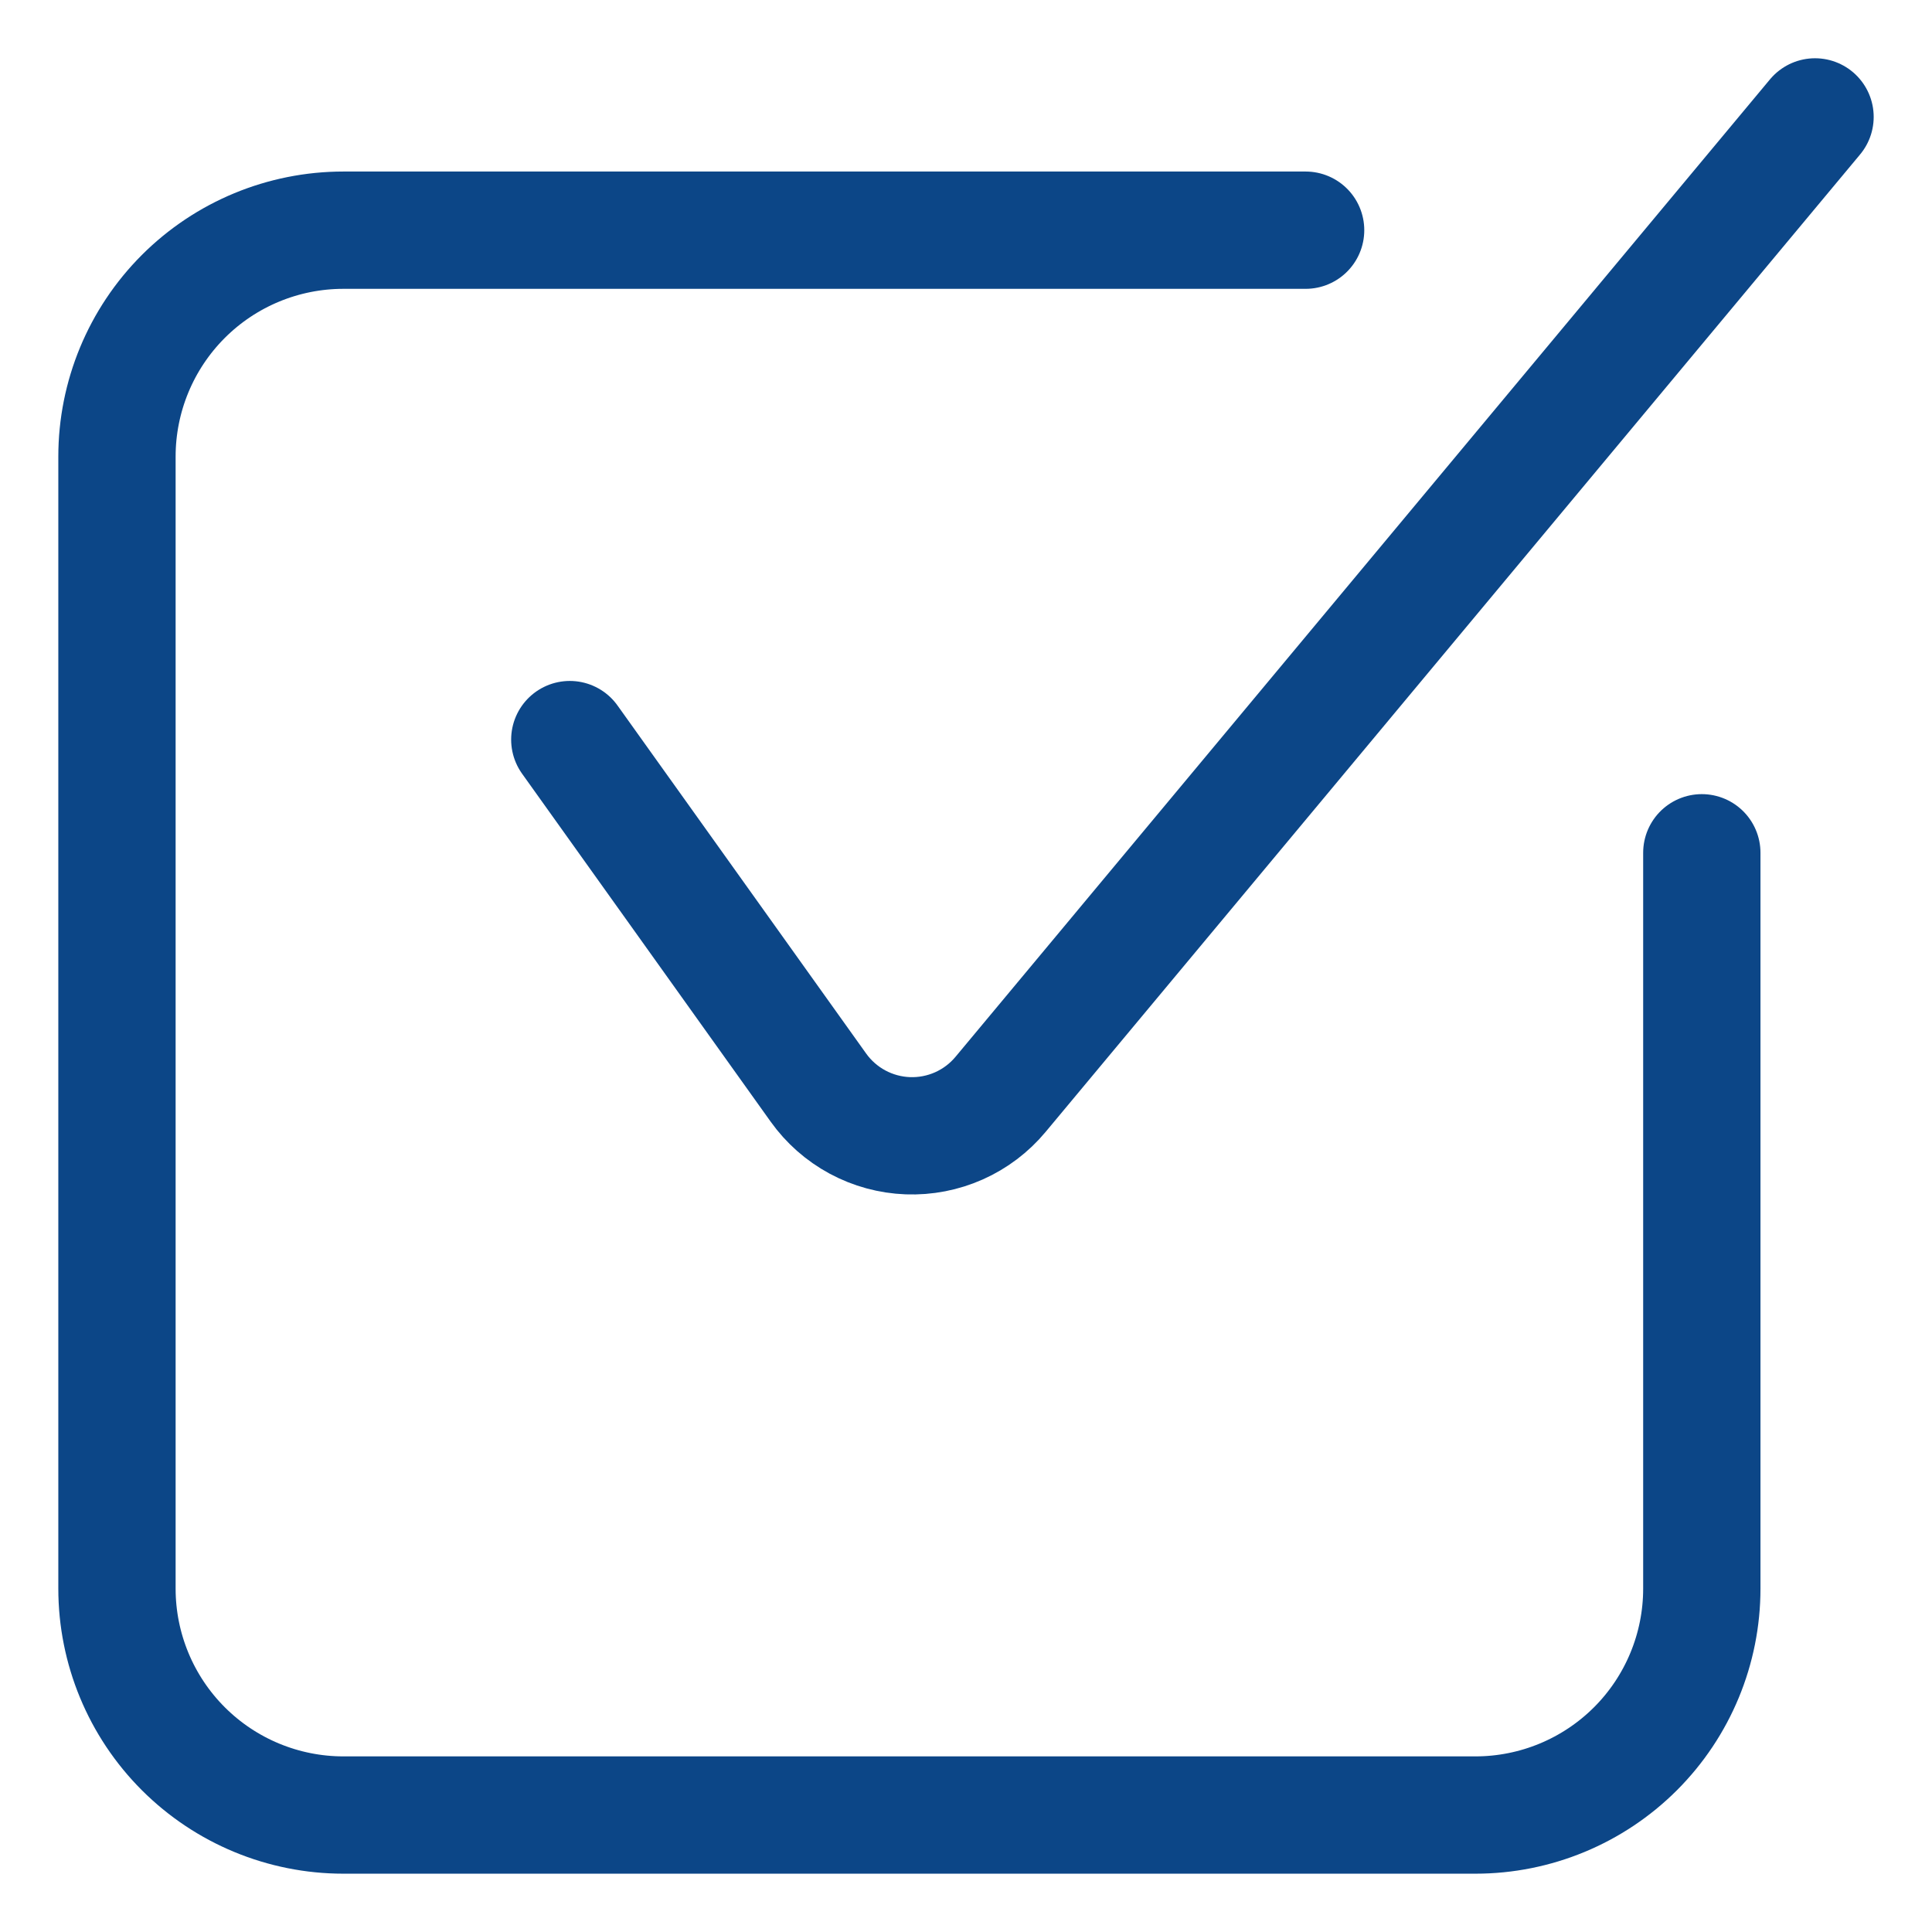 <svg width="70" height="70" viewBox="0 0 70 70" fill="none" xmlns="http://www.w3.org/2000/svg">
<path d="M20.645 26.797L29.652 39.405C30.022 39.924 30.507 40.351 31.069 40.654C31.63 40.956 32.254 41.126 32.892 41.15C33.529 41.173 34.163 41.051 34.746 40.791C35.329 40.531 35.844 40.141 36.252 39.651L65.762 4.236" stroke="#0C4687" stroke-width="4.25" stroke-linecap="round" stroke-linejoin="round"/>
<path d="M61.66 30.898V57.559C61.66 59.734 60.796 61.821 59.258 63.359C57.719 64.897 55.633 65.762 53.457 65.762H12.441C10.266 65.762 8.179 64.897 6.641 63.359C5.103 61.821 4.238 59.734 4.238 57.559V16.543C4.238 14.367 5.103 12.281 6.641 10.742C8.179 9.204 10.266 8.34 12.441 8.34H47.305" stroke="#0C4687" stroke-width="4.25" stroke-linecap="round" stroke-linejoin="round"/>
</svg>
